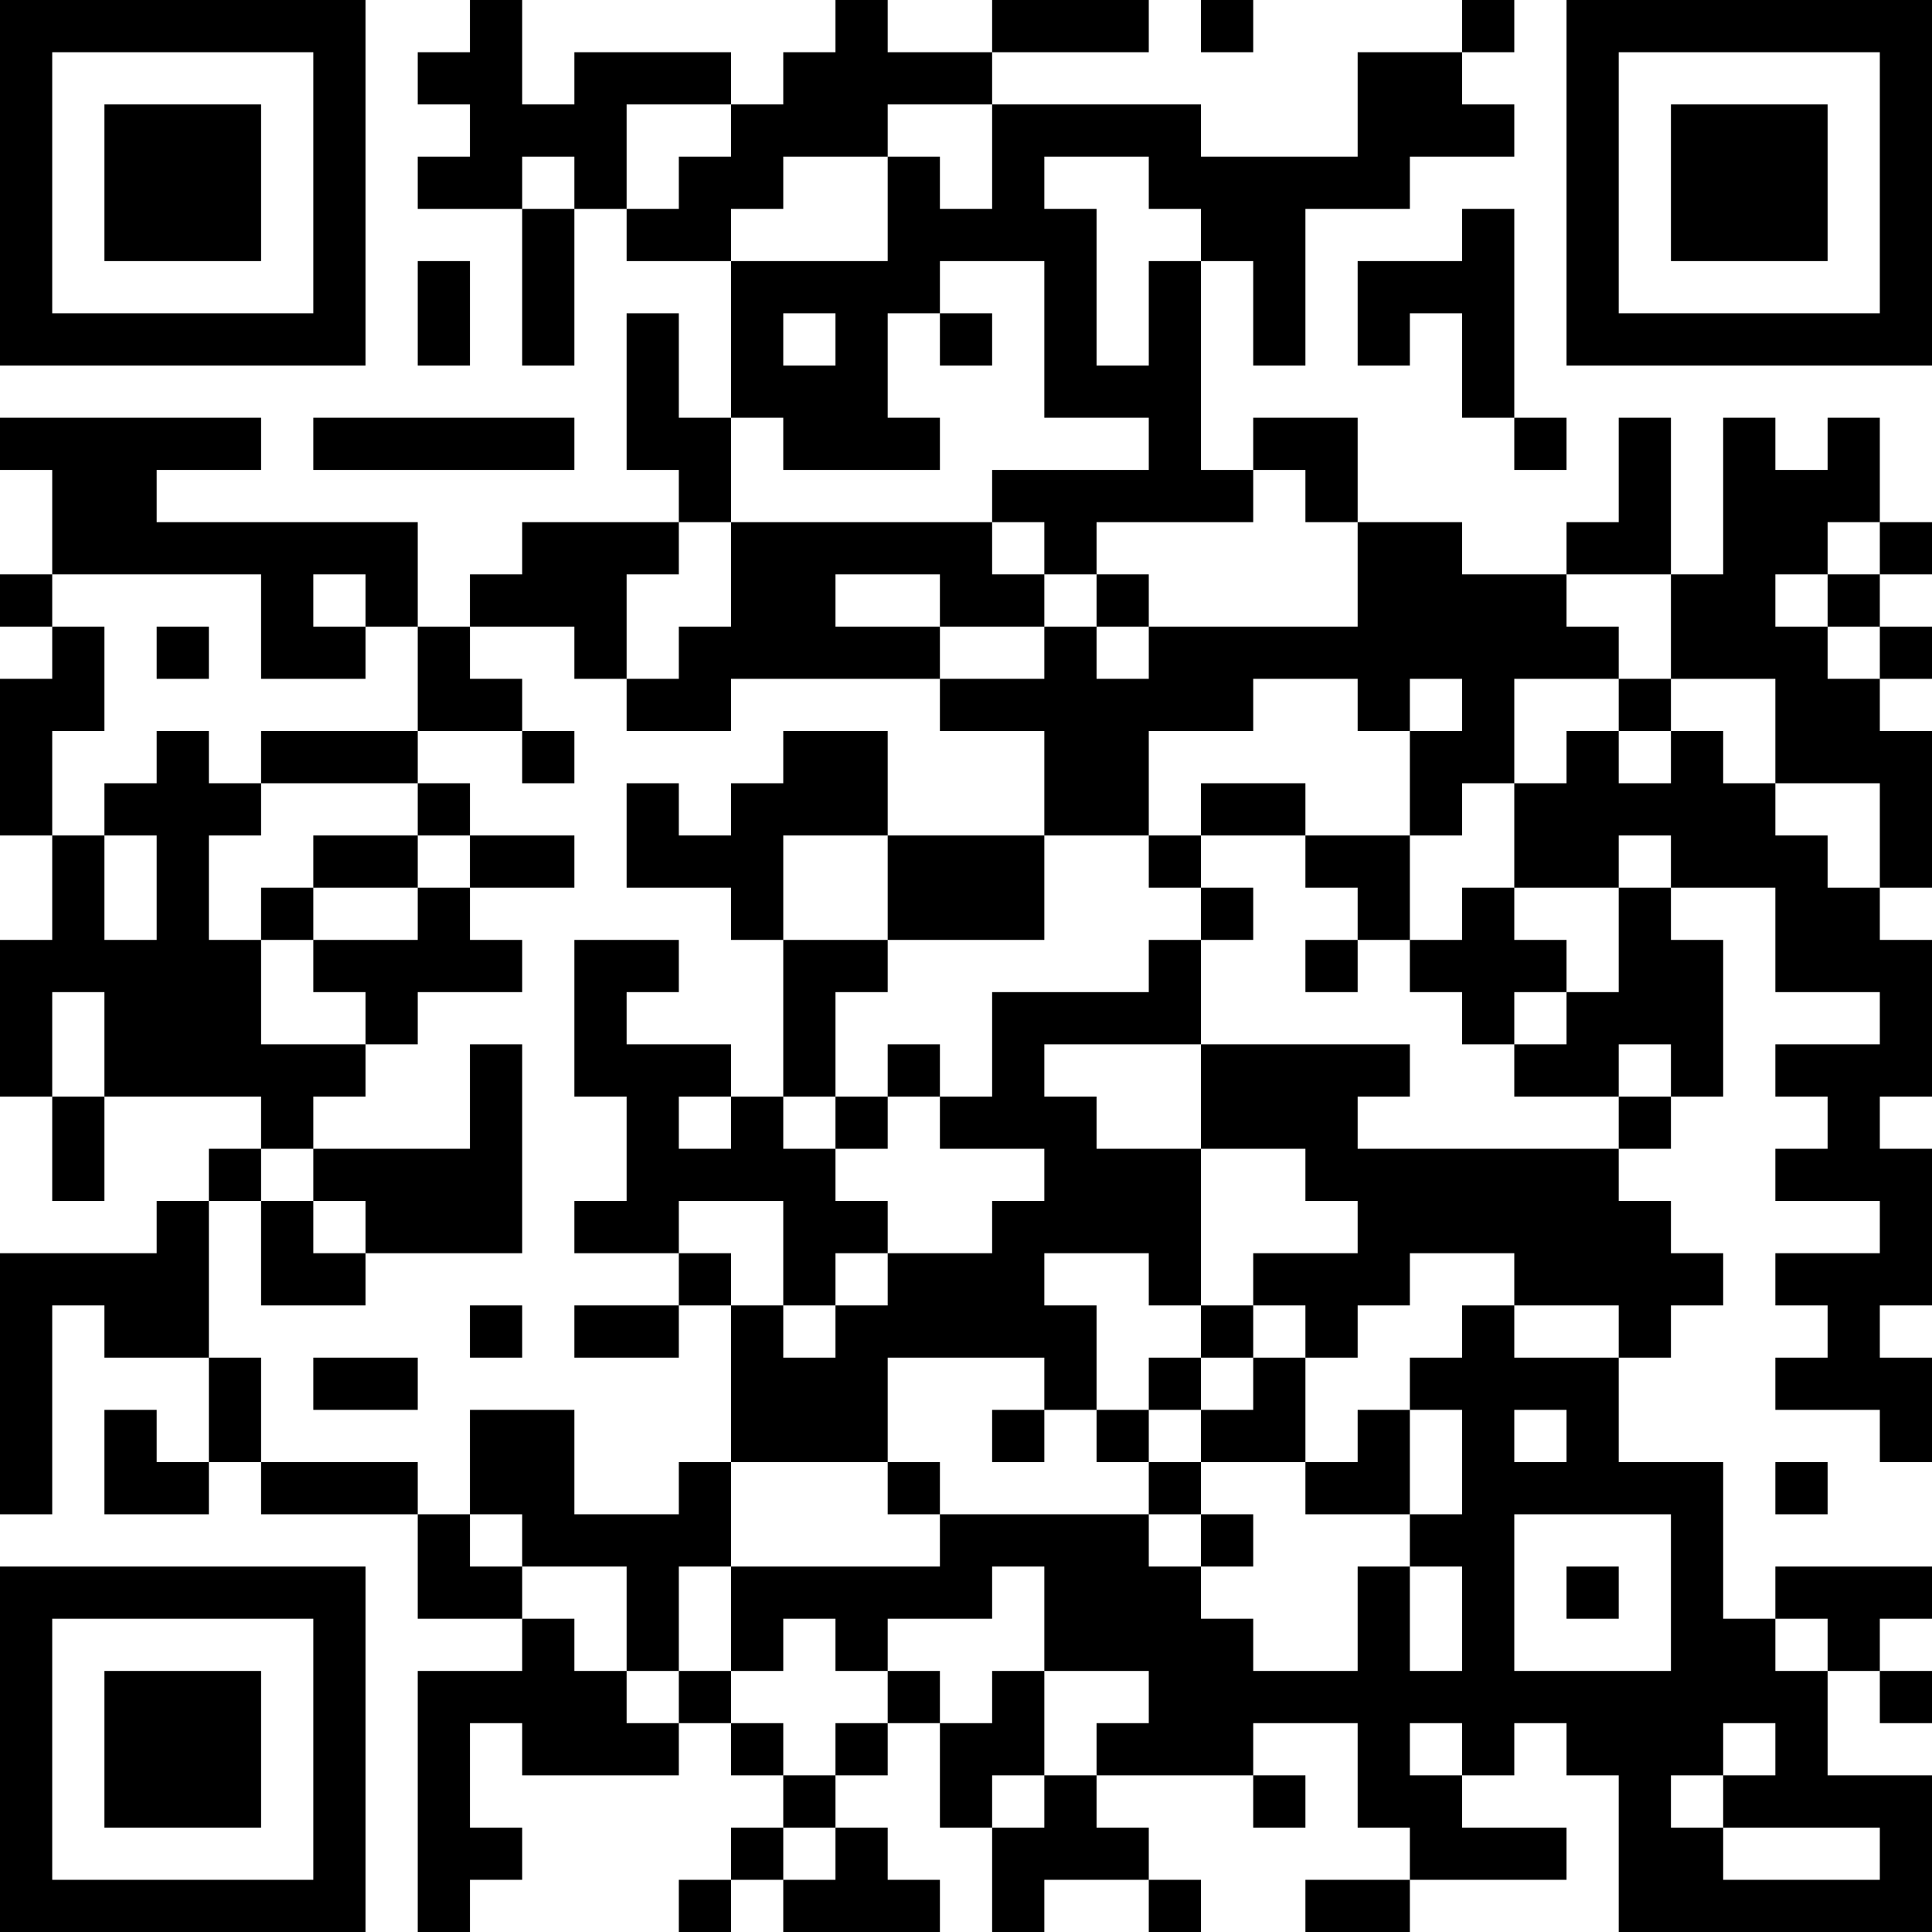 <?xml version="1.0" encoding="UTF-8"?>
<svg xmlns="http://www.w3.org/2000/svg" version="1.1" width="400" height="400" viewBox="0 0 400 400"><rect x="0" y="0" width="400" height="400" fill="#ffffff"/><g transform="scale(10.811)"><g transform="translate(0,0)"><path fill-rule="evenodd" d="M9 0L9 1L8 1L8 2L9 2L9 3L8 3L8 4L10 4L10 7L11 7L11 4L12 4L12 5L14 5L14 8L13 8L13 6L12 6L12 9L13 9L13 10L10 10L10 11L9 11L9 12L8 12L8 10L3 10L3 9L5 9L5 8L0 8L0 9L1 9L1 11L0 11L0 12L1 12L1 13L0 13L0 16L1 16L1 18L0 18L0 21L1 21L1 23L2 23L2 21L5 21L5 22L4 22L4 23L3 23L3 24L0 24L0 29L1 29L1 25L2 25L2 26L4 26L4 28L3 28L3 27L2 27L2 29L4 29L4 28L5 28L5 29L8 29L8 31L10 31L10 32L8 32L8 37L9 37L9 36L10 36L10 35L9 35L9 33L10 33L10 34L13 34L13 33L14 33L14 34L15 34L15 35L14 35L14 36L13 36L13 37L14 37L14 36L15 36L15 37L18 37L18 36L17 36L17 35L16 35L16 34L17 34L17 33L18 33L18 35L19 35L19 37L20 37L20 36L22 36L22 37L23 37L23 36L22 36L22 35L21 35L21 34L24 34L24 35L25 35L25 34L24 34L24 33L26 33L26 35L27 35L27 36L25 36L25 37L27 37L27 36L30 36L30 35L28 35L28 34L29 34L29 33L30 33L30 34L31 34L31 37L37 37L37 34L35 34L35 32L36 32L36 33L37 33L37 32L36 32L36 31L37 31L37 30L34 30L34 31L33 31L33 28L31 28L31 26L32 26L32 25L33 25L33 24L32 24L32 23L31 23L31 22L32 22L32 21L33 21L33 18L32 18L32 17L34 17L34 19L36 19L36 20L34 20L34 21L35 21L35 22L34 22L34 23L36 23L36 24L34 24L34 25L35 25L35 26L34 26L34 27L36 27L36 28L37 28L37 26L36 26L36 25L37 25L37 22L36 22L36 21L37 21L37 18L36 18L36 17L37 17L37 14L36 14L36 13L37 13L37 12L36 12L36 11L37 11L37 10L36 10L36 8L35 8L35 9L34 9L34 8L33 8L33 11L32 11L32 8L31 8L31 10L30 10L30 11L28 11L28 10L26 10L26 8L24 8L24 9L23 9L23 5L24 5L24 7L25 7L25 4L27 4L27 3L29 3L29 2L28 2L28 1L29 1L29 0L28 0L28 1L26 1L26 3L23 3L23 2L19 2L19 1L22 1L22 0L19 0L19 1L17 1L17 0L16 0L16 1L15 1L15 2L14 2L14 1L11 1L11 2L10 2L10 0ZM23 0L23 1L24 1L24 0ZM12 2L12 4L13 4L13 3L14 3L14 2ZM17 2L17 3L15 3L15 4L14 4L14 5L17 5L17 3L18 3L18 4L19 4L19 2ZM10 3L10 4L11 4L11 3ZM20 3L20 4L21 4L21 7L22 7L22 5L23 5L23 4L22 4L22 3ZM28 4L28 5L26 5L26 7L27 7L27 6L28 6L28 8L29 8L29 9L30 9L30 8L29 8L29 4ZM8 5L8 7L9 7L9 5ZM18 5L18 6L17 6L17 8L18 8L18 9L15 9L15 8L14 8L14 10L13 10L13 11L12 11L12 13L11 13L11 12L9 12L9 13L10 13L10 14L8 14L8 12L7 12L7 11L6 11L6 12L7 12L7 13L5 13L5 11L1 11L1 12L2 12L2 14L1 14L1 16L2 16L2 18L3 18L3 16L2 16L2 15L3 15L3 14L4 14L4 15L5 15L5 16L4 16L4 18L5 18L5 20L7 20L7 21L6 21L6 22L5 22L5 23L4 23L4 26L5 26L5 28L8 28L8 29L9 29L9 30L10 30L10 31L11 31L11 32L12 32L12 33L13 33L13 32L14 32L14 33L15 33L15 34L16 34L16 33L17 33L17 32L18 32L18 33L19 33L19 32L20 32L20 34L19 34L19 35L20 35L20 34L21 34L21 33L22 33L22 32L20 32L20 30L19 30L19 31L17 31L17 32L16 32L16 31L15 31L15 32L14 32L14 30L18 30L18 29L22 29L22 30L23 30L23 31L24 31L24 32L26 32L26 30L27 30L27 32L28 32L28 30L27 30L27 29L28 29L28 27L27 27L27 26L28 26L28 25L29 25L29 26L31 26L31 25L29 25L29 24L27 24L27 25L26 25L26 26L25 26L25 25L24 25L24 24L26 24L26 23L25 23L25 22L23 22L23 20L27 20L27 21L26 21L26 22L31 22L31 21L32 21L32 20L31 20L31 21L29 21L29 20L30 20L30 19L31 19L31 17L32 17L32 16L31 16L31 17L29 17L29 15L30 15L30 14L31 14L31 15L32 15L32 14L33 14L33 15L34 15L34 16L35 16L35 17L36 17L36 15L34 15L34 13L32 13L32 11L30 11L30 12L31 12L31 13L29 13L29 15L28 15L28 16L27 16L27 14L28 14L28 13L27 13L27 14L26 14L26 13L24 13L24 14L22 14L22 16L20 16L20 14L18 14L18 13L20 13L20 12L21 12L21 13L22 13L22 12L26 12L26 10L25 10L25 9L24 9L24 10L21 10L21 11L20 11L20 10L19 10L19 9L22 9L22 8L20 8L20 5ZM15 6L15 7L16 7L16 6ZM18 6L18 7L19 7L19 6ZM6 8L6 9L11 9L11 8ZM14 10L14 12L13 12L13 13L12 13L12 14L14 14L14 13L18 13L18 12L20 12L20 11L19 11L19 10ZM35 10L35 11L34 11L34 12L35 12L35 13L36 13L36 12L35 12L35 11L36 11L36 10ZM16 11L16 12L18 12L18 11ZM21 11L21 12L22 12L22 11ZM3 12L3 13L4 13L4 12ZM31 13L31 14L32 14L32 13ZM5 14L5 15L8 15L8 16L6 16L6 17L5 17L5 18L6 18L6 19L7 19L7 20L8 20L8 19L10 19L10 18L9 18L9 17L11 17L11 16L9 16L9 15L8 15L8 14ZM10 14L10 15L11 15L11 14ZM15 14L15 15L14 15L14 16L13 16L13 15L12 15L12 17L14 17L14 18L15 18L15 21L14 21L14 20L12 20L12 19L13 19L13 18L11 18L11 21L12 21L12 23L11 23L11 24L13 24L13 25L11 25L11 26L13 26L13 25L14 25L14 28L13 28L13 29L11 29L11 27L9 27L9 29L10 29L10 30L12 30L12 32L13 32L13 30L14 30L14 28L17 28L17 29L18 29L18 28L17 28L17 26L20 26L20 27L19 27L19 28L20 28L20 27L21 27L21 28L22 28L22 29L23 29L23 30L24 30L24 29L23 29L23 28L25 28L25 29L27 29L27 27L26 27L26 28L25 28L25 26L24 26L24 25L23 25L23 22L21 22L21 21L20 21L20 20L23 20L23 18L24 18L24 17L23 17L23 16L25 16L25 17L26 17L26 18L25 18L25 19L26 19L26 18L27 18L27 19L28 19L28 20L29 20L29 19L30 19L30 18L29 18L29 17L28 17L28 18L27 18L27 16L25 16L25 15L23 15L23 16L22 16L22 17L23 17L23 18L22 18L22 19L19 19L19 21L18 21L18 20L17 20L17 21L16 21L16 19L17 19L17 18L20 18L20 16L17 16L17 14ZM8 16L8 17L6 17L6 18L8 18L8 17L9 17L9 16ZM15 16L15 18L17 18L17 16ZM1 19L1 21L2 21L2 19ZM9 20L9 22L6 22L6 23L5 23L5 25L7 25L7 24L10 24L10 20ZM13 21L13 22L14 22L14 21ZM15 21L15 22L16 22L16 23L17 23L17 24L16 24L16 25L15 25L15 23L13 23L13 24L14 24L14 25L15 25L15 26L16 26L16 25L17 25L17 24L19 24L19 23L20 23L20 22L18 22L18 21L17 21L17 22L16 22L16 21ZM6 23L6 24L7 24L7 23ZM20 24L20 25L21 25L21 27L22 27L22 28L23 28L23 27L24 27L24 26L23 26L23 25L22 25L22 24ZM9 25L9 26L10 26L10 25ZM6 26L6 27L8 27L8 26ZM22 26L22 27L23 27L23 26ZM29 27L29 28L30 28L30 27ZM34 28L34 29L35 29L35 28ZM29 29L29 32L32 32L32 29ZM30 30L30 31L31 31L31 30ZM34 31L34 32L35 32L35 31ZM27 33L27 34L28 34L28 33ZM33 33L33 34L32 34L32 35L33 35L33 36L36 36L36 35L33 35L33 34L34 34L34 33ZM15 35L15 36L16 36L16 35ZM0 0L0 7L7 7L7 0ZM1 1L1 6L6 6L6 1ZM2 2L2 5L5 5L5 2ZM30 0L30 7L37 7L37 0ZM31 1L31 6L36 6L36 1ZM32 2L32 5L35 5L35 2ZM0 30L0 37L7 37L7 30ZM1 31L1 36L6 36L6 31ZM2 32L2 35L5 35L5 32Z" fill="#000000"/></g></g></svg>
